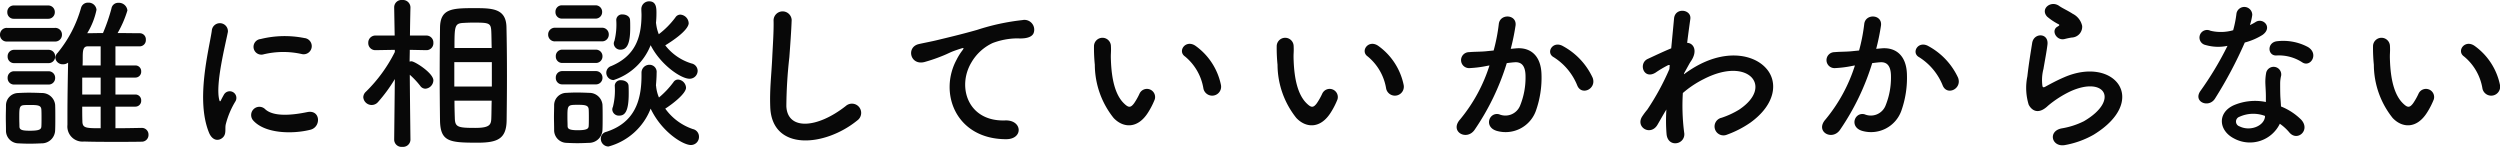 <svg xmlns="http://www.w3.org/2000/svg" width="301.009" height="17.68" viewBox="0 0 301.009 17.68"><path d="M18.08-.94c-1.06.02-2.1.04-3.12.04V-3.5h2.38a.7.7,0,0,0,.72-.74.692.692,0,0,0-.72-.72H14.96V-7h2.38a.7.7,0,0,0,.72-.74.692.692,0,0,0-.72-.72H14.96v-2.3h2.9a.743.743,0,0,0,.76-.8.733.733,0,0,0-.74-.78c-.8,0-1.72-.02-2.66-.02a12.891,12.891,0,0,0,1.18-2.72A1.022,1.022,0,0,0,15.32-16a.81.81,0,0,0-.84.68,21.772,21.772,0,0,1-1.02,2.96c-.66,0-1.3.02-1.9.02a8.776,8.776,0,0,0,1.12-2.82.952.952,0,0,0-1-.86.852.852,0,0,0-.86.62A14.837,14.837,0,0,1,8-9.98a.9.9,0,0,0-.28.6.89.89,0,0,0,.94.78.984.984,0,0,0,.6-.2c-.04,2.02-.08,4.3-.08,6.28V-1.3a1.819,1.819,0,0,0,2,2c1.22.04,2.54.04,3.84.04,1.06,0,2.1,0,3.08-.02a.807.807,0,0,0,.84-.84.8.8,0,0,0-.84-.82ZM6.84-14.08a.782.782,0,0,0,.82-.8.782.782,0,0,0-.82-.8H2.74a.765.765,0,0,0-.8.8.765.765,0,0,0,.8.8Zm.82,2.74a.808.808,0,0,0,.86-.82.8.8,0,0,0-.86-.82H1.92a.808.808,0,0,0-.86.82.8.8,0,0,0,.86.82Zm-.78,2.6a.782.782,0,0,0,.82-.8.782.782,0,0,0-.82-.8H2.78a.765.765,0,0,0-.8.8.765.765,0,0,0,.8.8Zm0,2.58a.782.782,0,0,0,.82-.8.782.782,0,0,0-.82-.8H2.78a.765.765,0,0,0-.8.8.765.765,0,0,0,.8.8ZM7.7-.68c.02-.44.02-.96.02-1.5s0-1.08-.02-1.54A1.588,1.588,0,0,0,6.1-5.14c-.46-.02-1.02-.04-1.58-.04-.46,0-.9.02-1.28.04A1.489,1.489,0,0,0,1.78-3.62c0,.44-.02.92-.02,1.42s.02,1.02.02,1.54A1.524,1.524,0,0,0,3.26.92c.4.02.88.04,1.36.04.5,0,1-.02,1.42-.04A1.618,1.618,0,0,0,7.7-.68Zm5.48-7.78H11c.02-.26.02-.52.02-.78,0-.92,0-1.52.6-1.52h1.56Zm0,3.5H10.96V-7h2.22Zm0,4.06c-1.82,0-2.2-.02-2.2-.88-.02-.54-.02-1.12-.02-1.72h2.22ZM6.04-1.1c-.02.34-.26.5-1.38.5-.92,0-1.24-.1-1.26-.48,0-.3-.02-.68-.02-1.06,0-1.16,0-1.5.56-1.54.22-.02.5-.02.78-.02.94,0,1.28.06,1.32.54.02.28.02.66.02,1.04C6.06-1.76,6.06-1.38,6.04-1.1ZM37.36-9.84a.979.979,0,1,0,.34-1.92,12.073,12.073,0,0,0-5.26.12.942.942,0,1,0,.28,1.86A10.132,10.132,0,0,1,37.36-9.84ZM38.44-.72c1.32-.34,1.22-2.46-.4-2.12-1.56.32-3.96.64-5.04-.34A.99.99,0,0,0,31.58-1.8C33.02-.24,36.3-.18,38.44-.72ZM27.86.24c.5-.44.26-1.06.38-1.6a10.084,10.084,0,0,1,1.18-2.8.8.8,0,0,0-1.4-.78c-.08.14-.3.54-.34.64-.08.18-.16.24-.22-.02-.48-1.86.72-6.56,1.04-8.18a.972.972,0,1,0-1.94-.12c-.36,2.38-1.94,8.3-.34,12.24C26.62.6,27.36.68,27.86.24ZM54.04-1.78C54.1.74,55.22.84,58.56.84c2.4,0,3.46-.46,3.5-2.66.02-1.62.04-3.48.04-5.34,0-2.14-.02-4.26-.06-5.94-.06-2.24-1.74-2.26-3.9-2.26-2.7,0-4.08.08-4.1,2.38-.02,1.6-.04,3.62-.04,5.64C54-5.34,54.02-3.34,54.04-1.78ZM50.48.48s-.06-4.7-.08-7.82A9.838,9.838,0,0,1,51.66-6a.764.764,0,0,0,.62.34,1.039,1.039,0,0,0,.96-1c0-.88-2.24-2.3-2.64-2.3a.851.851,0,0,0-.22.04c0-.44.02-.92.02-1.42l1.96.04h.02a.833.833,0,0,0,.86-.88.838.838,0,0,0-.88-.88H50.42c.02-1.8.06-3.38.06-3.38v-.02a.91.91,0,0,0-.98-.88.887.887,0,0,0-.98.88v.02l.06,3.38H46.3a.855.855,0,0,0-.9.88.849.849,0,0,0,.88.88h.02l2.3-.04v.26A17.8,17.8,0,0,1,45.12-5.3a.935.935,0,0,0-.32.66,1.011,1.011,0,0,0,1.02.94,1.008,1.008,0,0,0,.76-.36A18.54,18.54,0,0,0,48.6-6.82L48.52.48V.5a.881.881,0,0,0,.98.84A.891.891,0,0,0,50.48.5Zm5.3-11.04c0-2.64.02-2.96,1.06-3.02.38-.02.8-.04,1.22-.04,2.02,0,2.12.06,2.16,1.24.02.54.02,1.16.04,1.82Zm4.5,4.64H55.76V-8.86h4.52Zm-.02,1.7c-.02.7-.02,1.38-.04,1.98-.02.86-.08,1.3-1.94,1.3-2.14,0-2.44-.1-2.46-1.24-.02-.6-.04-1.3-.04-2.04Zm19.78-9.34a12.156,12.156,0,0,0,.06-1.22c0-.6-.02-1.4-.88-1.4a.925.925,0,0,0-.94.94v.04c0,.22.02.44.02.64,0,2.8-.8,4.98-3.66,6.18a.838.838,0,0,0-.58.78.891.891,0,0,0,.88.9,7.187,7.187,0,0,0,4.46-4.2c1.18,2.34,3.64,4.04,4.68,4.04a.964.964,0,0,0,.98-.96.916.916,0,0,0-.74-.88,6.314,6.314,0,0,1-3.16-2.18c2.66-1.64,2.82-2.46,2.82-2.66a1.082,1.082,0,0,0-1-1.04.707.707,0,0,0-.6.34,10.05,10.05,0,0,1-2,2.02,4.808,4.808,0,0,1-.32-1.28Zm-4.24,3.2c.88,0,1.14-1.04,1.14-2.64,0-.32,0-.64-.02-.94-.02-.42-.46-.66-.9-.66a.682.682,0,0,0-.76.68,8,8,0,0,1-.22,2.5.762.762,0,0,0-.08.34A.785.785,0,0,0,75.8-10.36ZM72.74-14.1a.782.782,0,0,0,.82-.8.782.782,0,0,0-.82-.8h-4a.765.765,0,0,0-.8.8.765.765,0,0,0,.8.8ZM78.3-7.56v.32c0,3.04-.84,5.68-4.26,6.78a.829.829,0,0,0-.64.82.933.933,0,0,0,.92.94A7.553,7.553,0,0,0,79.4-3.26c1.34,2.82,3.9,4.38,4.84,4.38a.972.972,0,0,0,.98-1,.935.935,0,0,0-.74-.92,6.726,6.726,0,0,1-3.32-2.46c1.06-.68,2.5-1.86,2.5-2.52a1.033,1.033,0,0,0-.94-.98.654.654,0,0,0-.58.32A10.611,10.611,0,0,1,80.4-4.6a4.557,4.557,0,0,1-.34-1.34c0-.04-.02-.08-.02-.12.04-.5.08-1,.08-1.52a.859.859,0,0,0-.86-.96.946.946,0,0,0-.96.96Zm-4.8-3.8a.808.808,0,0,0,.86-.82A.8.8,0,0,0,73.5-13H67.92a.808.808,0,0,0-.86.82.8.8,0,0,0,.86.82Zm-.72,2.6a.782.782,0,0,0,.82-.8.782.782,0,0,0-.82-.8h-4a.765.765,0,0,0-.8.8.765.765,0,0,0,.8.8Zm2.84,6.34c.66,0,1.14-.46,1.14-2.66,0-.32,0-.64-.02-.94-.02-.42-.46-.66-.9-.66a.682.682,0,0,0-.76.68,8.14,8.14,0,0,1-.22,2.52.762.762,0,0,0-.08.34A.785.785,0,0,0,75.62-2.42ZM72.78-6.18a.782.782,0,0,0,.82-.8.782.782,0,0,0-.82-.8h-4a.765.765,0,0,0-.8.8.765.765,0,0,0,.8.8ZM73.6-.74c.02-.44.02-.96.02-1.48s0-1.06-.02-1.52A1.588,1.588,0,0,0,72-5.16c-.46-.02-1-.04-1.52-.04-.44,0-.86.02-1.24.04a1.489,1.489,0,0,0-1.46,1.52c0,.44-.02.92-.02,1.4,0,.5.02,1,.02,1.52A1.524,1.524,0,0,0,69.26.86c.4.02.86.04,1.32.04s.94-.02,1.36-.04A1.618,1.618,0,0,0,73.6-.74Zm-1.66-.42c-.02.3-.18.5-1.32.5-1.12,0-1.2-.22-1.22-.48,0-.3-.02-.68-.02-1.04,0-1.52,0-1.54,1.28-1.54.86,0,1.24.06,1.28.54.02.28.02.66.02,1.02S71.96-1.44,71.94-1.16Zm32.34-.68a1.112,1.112,0,1,0-1.38-1.74c-3.48,2.74-7.04,2.94-7.16.02a55.466,55.466,0,0,1,.36-5.88c.1-1.34.24-3.24.28-4.5a1.091,1.091,0,0,0-2.18.04c.04,1.24-.1,3.2-.16,4.5-.1,2.12-.32,3.82-.24,5.92C93.98,1.92,100.38,1.34,104.28-1.84ZM122.18.42c2.12.02,2-2.34-.1-2.26-4.48.16-5.82-4.04-4.06-6.98a5.764,5.764,0,0,1,2.56-2.34,8.6,8.6,0,0,1,2.98-.56c1.4.08,1.84-.32,1.96-.66a1.179,1.179,0,0,0-1.36-1.54,26.928,26.928,0,0,0-5.46,1.18c-2.04.58-3.78.98-4.76,1.22-.64.16-1.8.38-2.22.48-1.6.34-1.08,2.64.68,2.16a18.973,18.973,0,0,0,1.8-.6c1.36-.52,1.02-.52,2.52-1,.38-.12.48-.14.16.28a6.911,6.911,0,0,0-.64,1.04C114.06-5.14,116.14.4,122.18.42Zm25.88-6.56a7.673,7.673,0,0,0-3-4.64c-1.2-.9-2.28.58-1.32,1.24a6.311,6.311,0,0,1,2.22,3.88A1.077,1.077,0,1,0,148.06-6.14Zm-8.74,3.3a9.151,9.151,0,0,0,.78-1.54.983.983,0,0,0-1.82-.72,7.865,7.865,0,0,1-.66,1.18c-.44.6-.7.54-1.22.04-1.12-1.08-1.5-3.06-1.58-5.16-.04-.92.04-.96,0-1.74a1.02,1.02,0,1,0-2.04.02,19.921,19.921,0,0,0,.1,2.22,10.318,10.318,0,0,0,2.26,6.4C136.26-.94,138.04-.76,139.32-2.84Zm30.74-3.3a7.673,7.673,0,0,0-3-4.64c-1.2-.9-2.28.58-1.32,1.24a6.311,6.311,0,0,1,2.22,3.88A1.077,1.077,0,1,0,170.06-6.14Zm-8.74,3.3a9.151,9.151,0,0,0,.78-1.54.983.983,0,0,0-1.82-.72,7.865,7.865,0,0,1-.66,1.18c-.44.6-.7.54-1.22.04-1.12-1.08-1.5-3.06-1.58-5.16-.04-.92.04-.96,0-1.74a1.02,1.02,0,1,0-2.04.02,19.921,19.921,0,0,0,.1,2.22,10.318,10.318,0,0,0,2.26,6.4C158.26-.94,160.04-.76,161.32-2.84Zm31.5-4.14a8.291,8.291,0,0,0-3.56-3.8c-1.24-.72-2.12.78-1.14,1.32a7.181,7.181,0,0,1,2.86,3.44C191.52-4.78,193.32-5.66,192.82-6.98Zm-9.86-3.48a26.355,26.355,0,0,0,.58-2.82c.16-1.34-1.88-1.46-2.02-.16a21.352,21.352,0,0,1-.62,3.18l-1,.1c-.72.06-1.34.04-1.96.1A.961.961,0,1,0,178-8.14a13.568,13.568,0,0,0,2.16-.28l.24-.04a19.3,19.3,0,0,1-3.54,6.5c-1.3,1.46.78,2.62,1.74,1.26a29.469,29.469,0,0,0,3.88-8.04c.32-.04.62-.08.92-.1.92-.08,1.34.5,1.34,1.72a8.927,8.927,0,0,1-.64,3.46,1.911,1.911,0,0,1-2.54,1.08c-1.22-.3-1.86,1.54-.28,2a3.877,3.877,0,0,0,4.7-2.4,11.912,11.912,0,0,0,.68-4.46c-.08-2.24-1.36-3.22-3.04-3.08Zm18.74,7.3a20.161,20.161,0,0,0,.02,2.96c.08.86.66,1.18,1.2,1.1a1.079,1.079,0,0,0,.92-1.28,25.255,25.255,0,0,1-.16-4.76,11.99,11.99,0,0,1,2.52-1.68c2.76-1.42,4.84-1.14,5.74-.22.88.92.64,2.48-1.48,3.9a10.2,10.2,0,0,1-2.12.98,1.073,1.073,0,1,0,.64,2.04,12.252,12.252,0,0,0,2.84-1.46c3.02-2.18,3.36-4.88,1.9-6.52-1.44-1.64-4.62-2.3-8.18-.4a13.544,13.544,0,0,0-1.72,1.1v-.1c.4-.72.7-1.28.8-1.42.9-1.28.36-2.24-.42-2.26.14-1.16.28-2.14.38-2.86.18-1.18-1.84-1.46-1.96-.06-.08.86-.2,2.12-.34,3.58-1.02.42-2.1.94-2.84,1.28-1.14.54-.48,2.54.96,1.64a13.036,13.036,0,0,1,1.44-.86.33.33,0,0,1,.26-.04l-.04.48a30.207,30.207,0,0,1-2.66,4.88,8.116,8.116,0,0,0-.6.8c-.88,1.32,1.02,2.44,1.84,1,.36-.62.66-1.16.94-1.62Zm35.12-3.82a8.291,8.291,0,0,0-3.56-3.8c-1.24-.72-2.12.78-1.14,1.32a7.181,7.181,0,0,1,2.86,3.44C235.52-4.78,237.32-5.66,236.82-6.98Zm-9.86-3.48a26.355,26.355,0,0,0,.58-2.82c.16-1.34-1.88-1.46-2.02-.16a21.352,21.352,0,0,1-.62,3.18l-1,.1c-.72.06-1.34.04-1.96.1A.961.961,0,1,0,222-8.14a13.568,13.568,0,0,0,2.16-.28l.24-.04a19.3,19.3,0,0,1-3.54,6.5c-1.3,1.46.78,2.62,1.74,1.26a29.469,29.469,0,0,0,3.88-8.04c.32-.04.62-.08.92-.1.92-.08,1.34.5,1.34,1.72a8.927,8.927,0,0,1-.64,3.46,1.911,1.911,0,0,1-2.54,1.08c-1.22-.3-1.86,1.54-.28,2a3.877,3.877,0,0,0,4.7-2.4,11.912,11.912,0,0,0,.68-4.46c-.08-2.24-1.36-3.22-3.04-3.08Zm23.54-1.36a1.3,1.3,0,0,0,1.26-1.4,2.136,2.136,0,0,0-1.14-1.46c-.58-.38-1.26-.68-1.62-.94-1-.72-2.32.34-1.46,1.28a7,7,0,0,0,1.42.94c.14.1-.06.2-.16.26-.84.46-.12,1.74.84,1.5C249.96-11.72,250.24-11.78,250.5-11.82Zm2.64,11.7c6.76-4.14,2.5-9.54-3.54-6.92-.94.4-1.88.92-2.28,1.14-.18.1-.28.1-.34-.06a5.252,5.252,0,0,1,.12-2.08c.16-.96.38-2.08.48-2.92.18-1.44-1.64-1.48-1.84-.2-.16,1.02-.42,2.56-.58,4.02a6.884,6.884,0,0,0,.16,3.4c.36.7,1.16,1.26,2.34.12a12.629,12.629,0,0,1,2.68-1.72c2.12-.96,3.58-.66,4,.14s-.18,2.18-2.38,3.46a9.379,9.379,0,0,1-2.68.86c-1.7.34-1.18,2.32.44,2A10.828,10.828,0,0,0,253.14-.12Zm25.14-8.7c.98.62,2.02-1.04.66-1.86a6.326,6.326,0,0,0-3.68-.7c-1.28.12-1.2,1.78-.1,1.72A5.141,5.141,0,0,1,278.28-8.82Zm-9.02-2a39.034,39.034,0,0,1-3.28,5.46c-.88,1.3,1.04,2.08,1.78.88a50.539,50.539,0,0,0,3.58-6.74,7.64,7.64,0,0,0,2.14-.92c1.28-.92.02-2.16-.88-1.52a6.2,6.2,0,0,1-.64.34,6.722,6.722,0,0,0,.28-1.22.958.958,0,0,0-1.9-.18,12.9,12.9,0,0,1-.4,2.02,5.339,5.339,0,0,1-2.74.06.915.915,0,1,0-.58,1.72A5.472,5.472,0,0,0,269.26-10.82Zm6.3,9.38A5.793,5.793,0,0,1,276.7-.4c.96,1.16,2.58-.26,1.44-1.52a7.256,7.256,0,0,0-2.44-1.6c-.02-.44-.06-.86-.08-1.24-.02-.58-.02-1.08-.02-1.54a3.99,3.99,0,0,1,.12-.94.919.919,0,0,0-1.8-.36,5.963,5.963,0,0,0-.1,1.34c.02.5.06,1,.06,1.5v.7a6.538,6.538,0,0,0-3.84.38c-2.06.92-1.84,3.08.02,4.02A4.006,4.006,0,0,0,275.56-1.44Zm-1.78-.94c-.02.06,0,.14-.02.2-.22,1.08-1.84,1.66-3.04,1.06a.607.607,0,0,1-.02-1.16A4.01,4.01,0,0,1,273.78-2.38Zm28.28-3.76a7.673,7.673,0,0,0-3-4.64c-1.2-.9-2.28.58-1.32,1.24a6.311,6.311,0,0,1,2.22,3.88A1.077,1.077,0,1,0,302.06-6.14Zm-8.74,3.3a9.151,9.151,0,0,0,.78-1.54.983.983,0,0,0-1.82-.72,7.865,7.865,0,0,1-.66,1.18c-.44.6-.7.54-1.22.04-1.12-1.08-1.5-3.06-1.58-5.16-.04-.92.04-.96,0-1.74a1.02,1.02,0,1,0-2.04.02,19.921,19.921,0,0,0,.1,2.22,10.318,10.318,0,0,0,2.26,6.4C290.26-.94,292.04-.76,293.32-2.84Z" transform="translate(-1.06 16.34)" fill="#080808"/></svg>